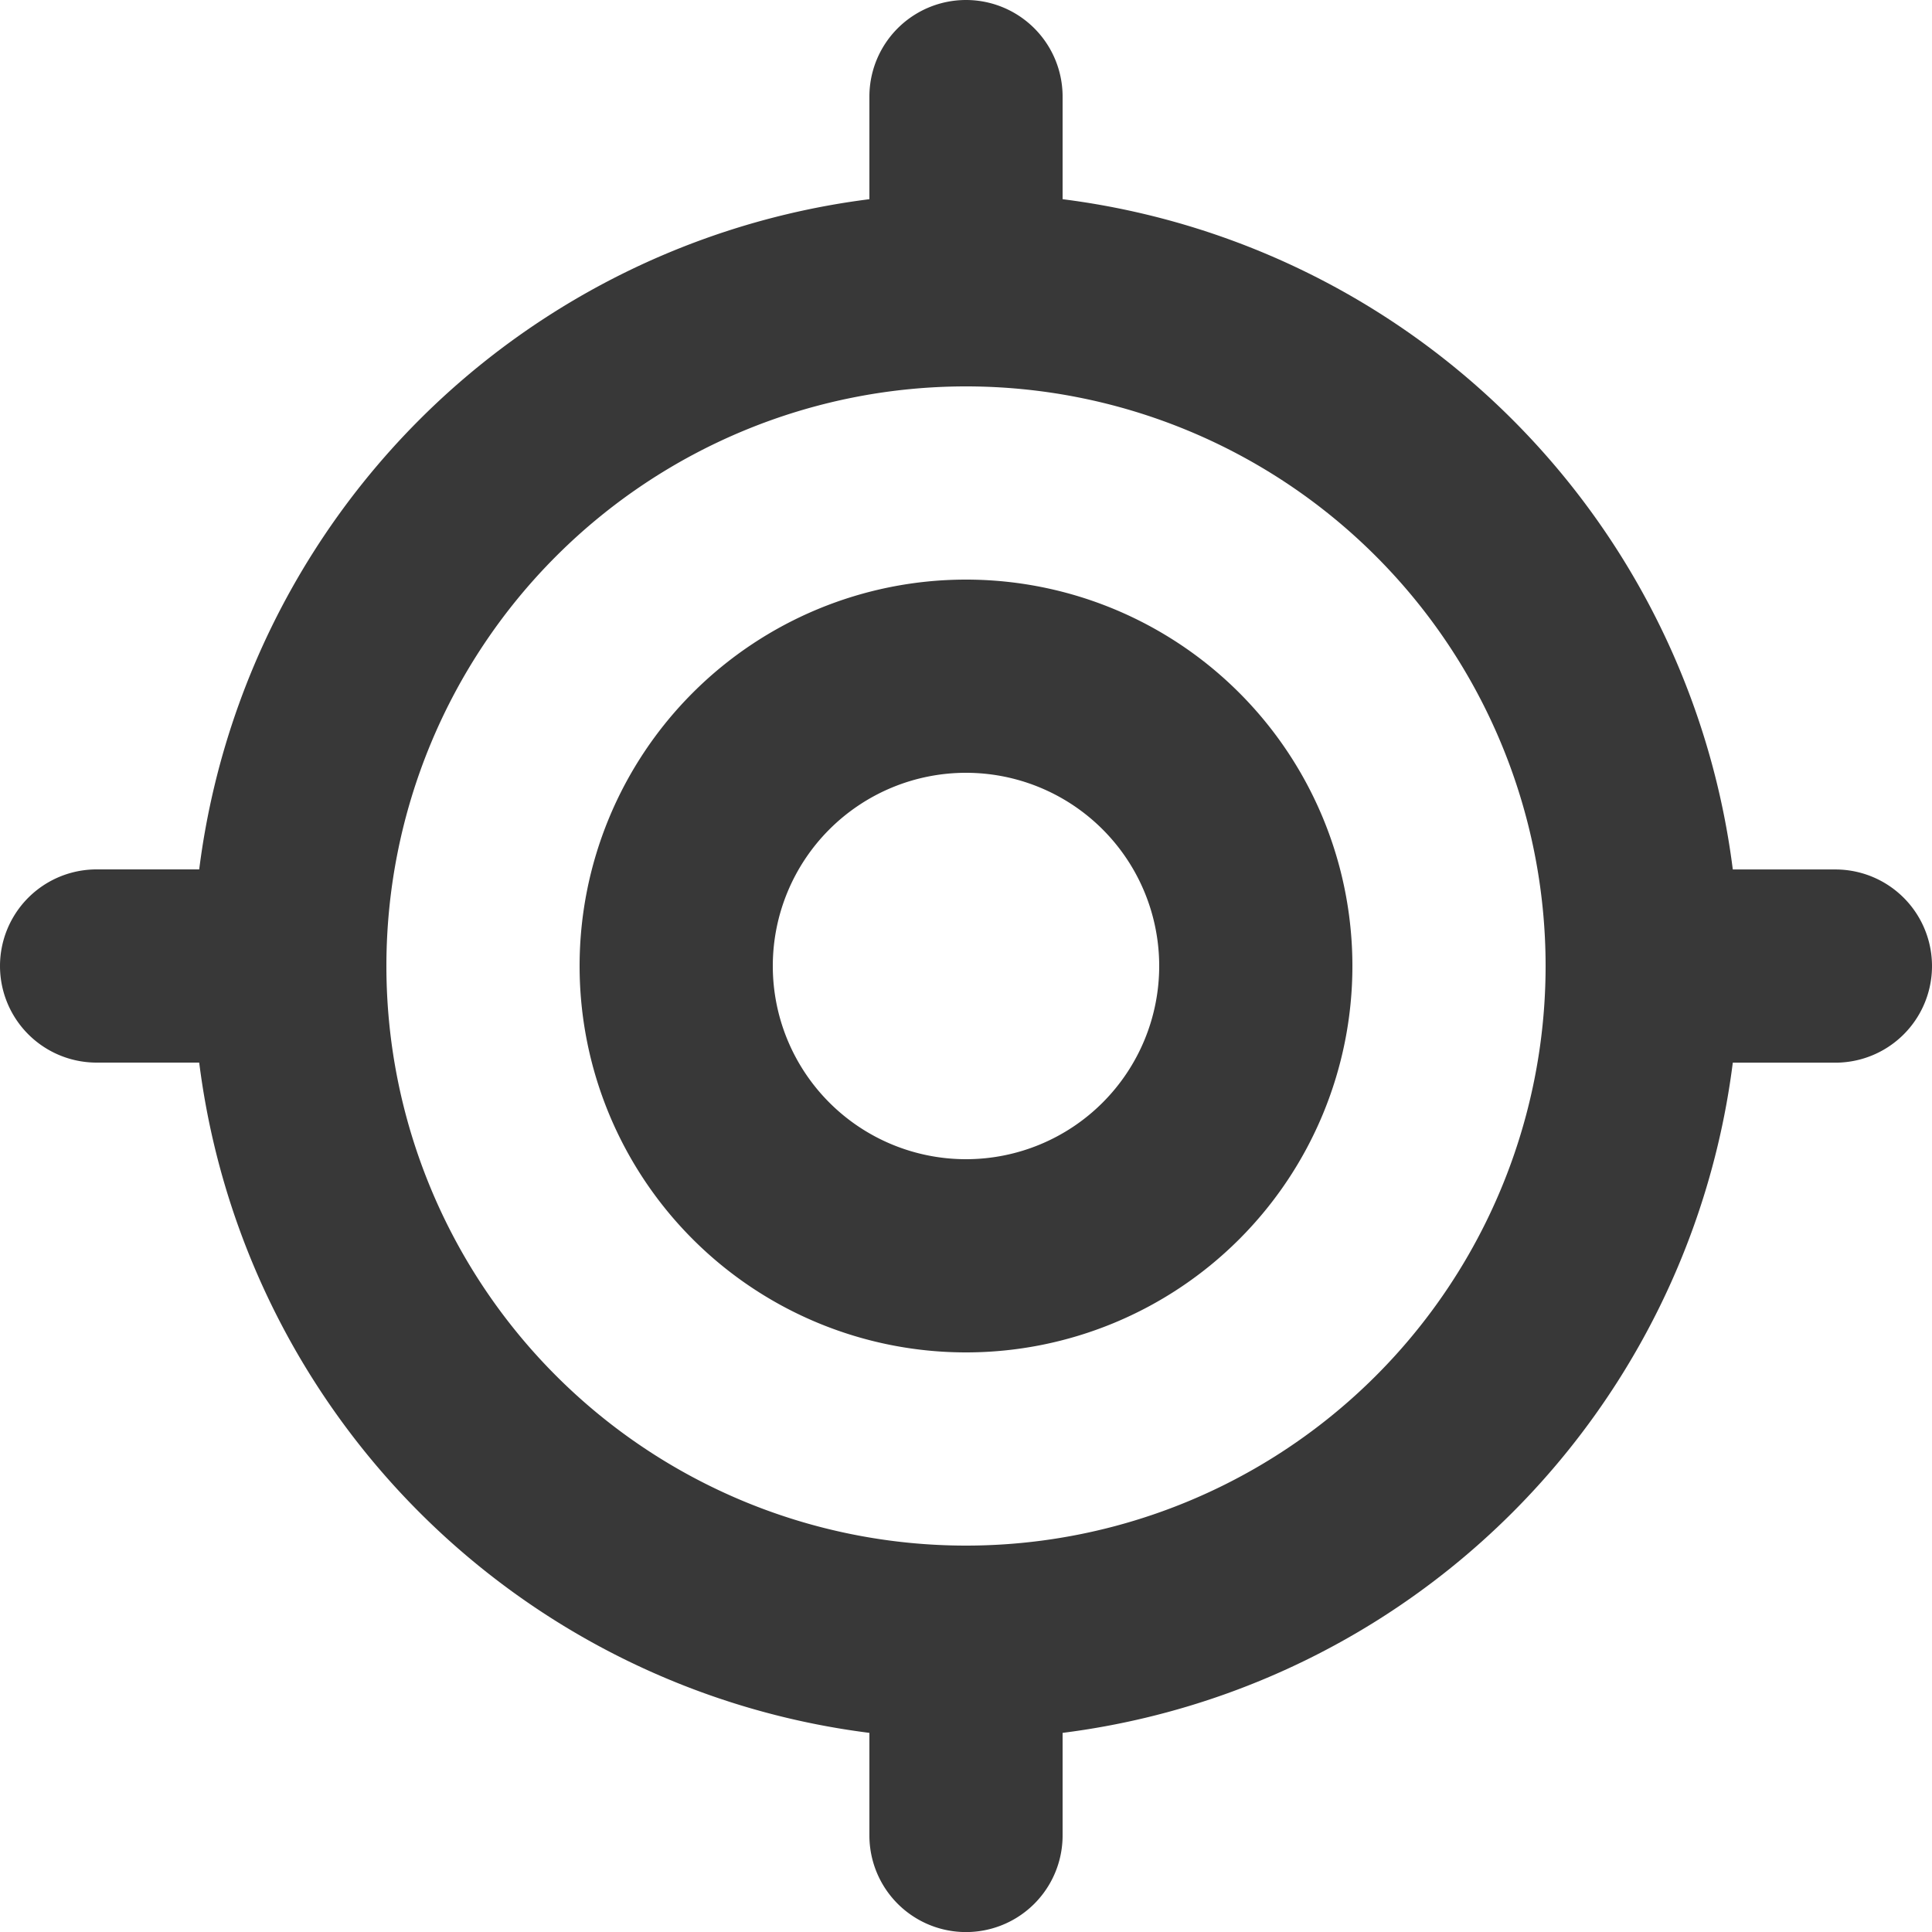 <svg xmlns="http://www.w3.org/2000/svg" width="28" height="28" viewBox="0 0 28 28">
  <path id="iconfinder_center_6947651" d="M17.4,3.249a1.4,1.4,0,0,0-2.8,0V4.736a11.206,11.206,0,0,0-9.713,9.713H3.4a1.4,1.4,0,0,0,0,2.8H4.887A11.206,11.206,0,0,0,14.6,26.963v1.487a1.4,1.4,0,0,0,2.8,0V26.963a11.205,11.205,0,0,0,9.713-9.713H28.6a1.4,1.4,0,0,0,0-2.8H27.113A11.206,11.206,0,0,0,17.4,4.736Zm7,12.6a8.4,8.4,0,1,0-8.4,8.4A8.4,8.4,0,0,0,24.4,15.849Zm-5.6,0a2.8,2.8,0,1,1-2.8-2.8A2.8,2.8,0,0,1,18.8,15.849Zm2.8,0a5.6,5.6,0,1,1-5.6-5.6A5.6,5.6,0,0,1,21.6,15.849Z" transform="translate(-2 -1.849)" fill="#383838" fill-rule="evenodd"/>
</svg>
